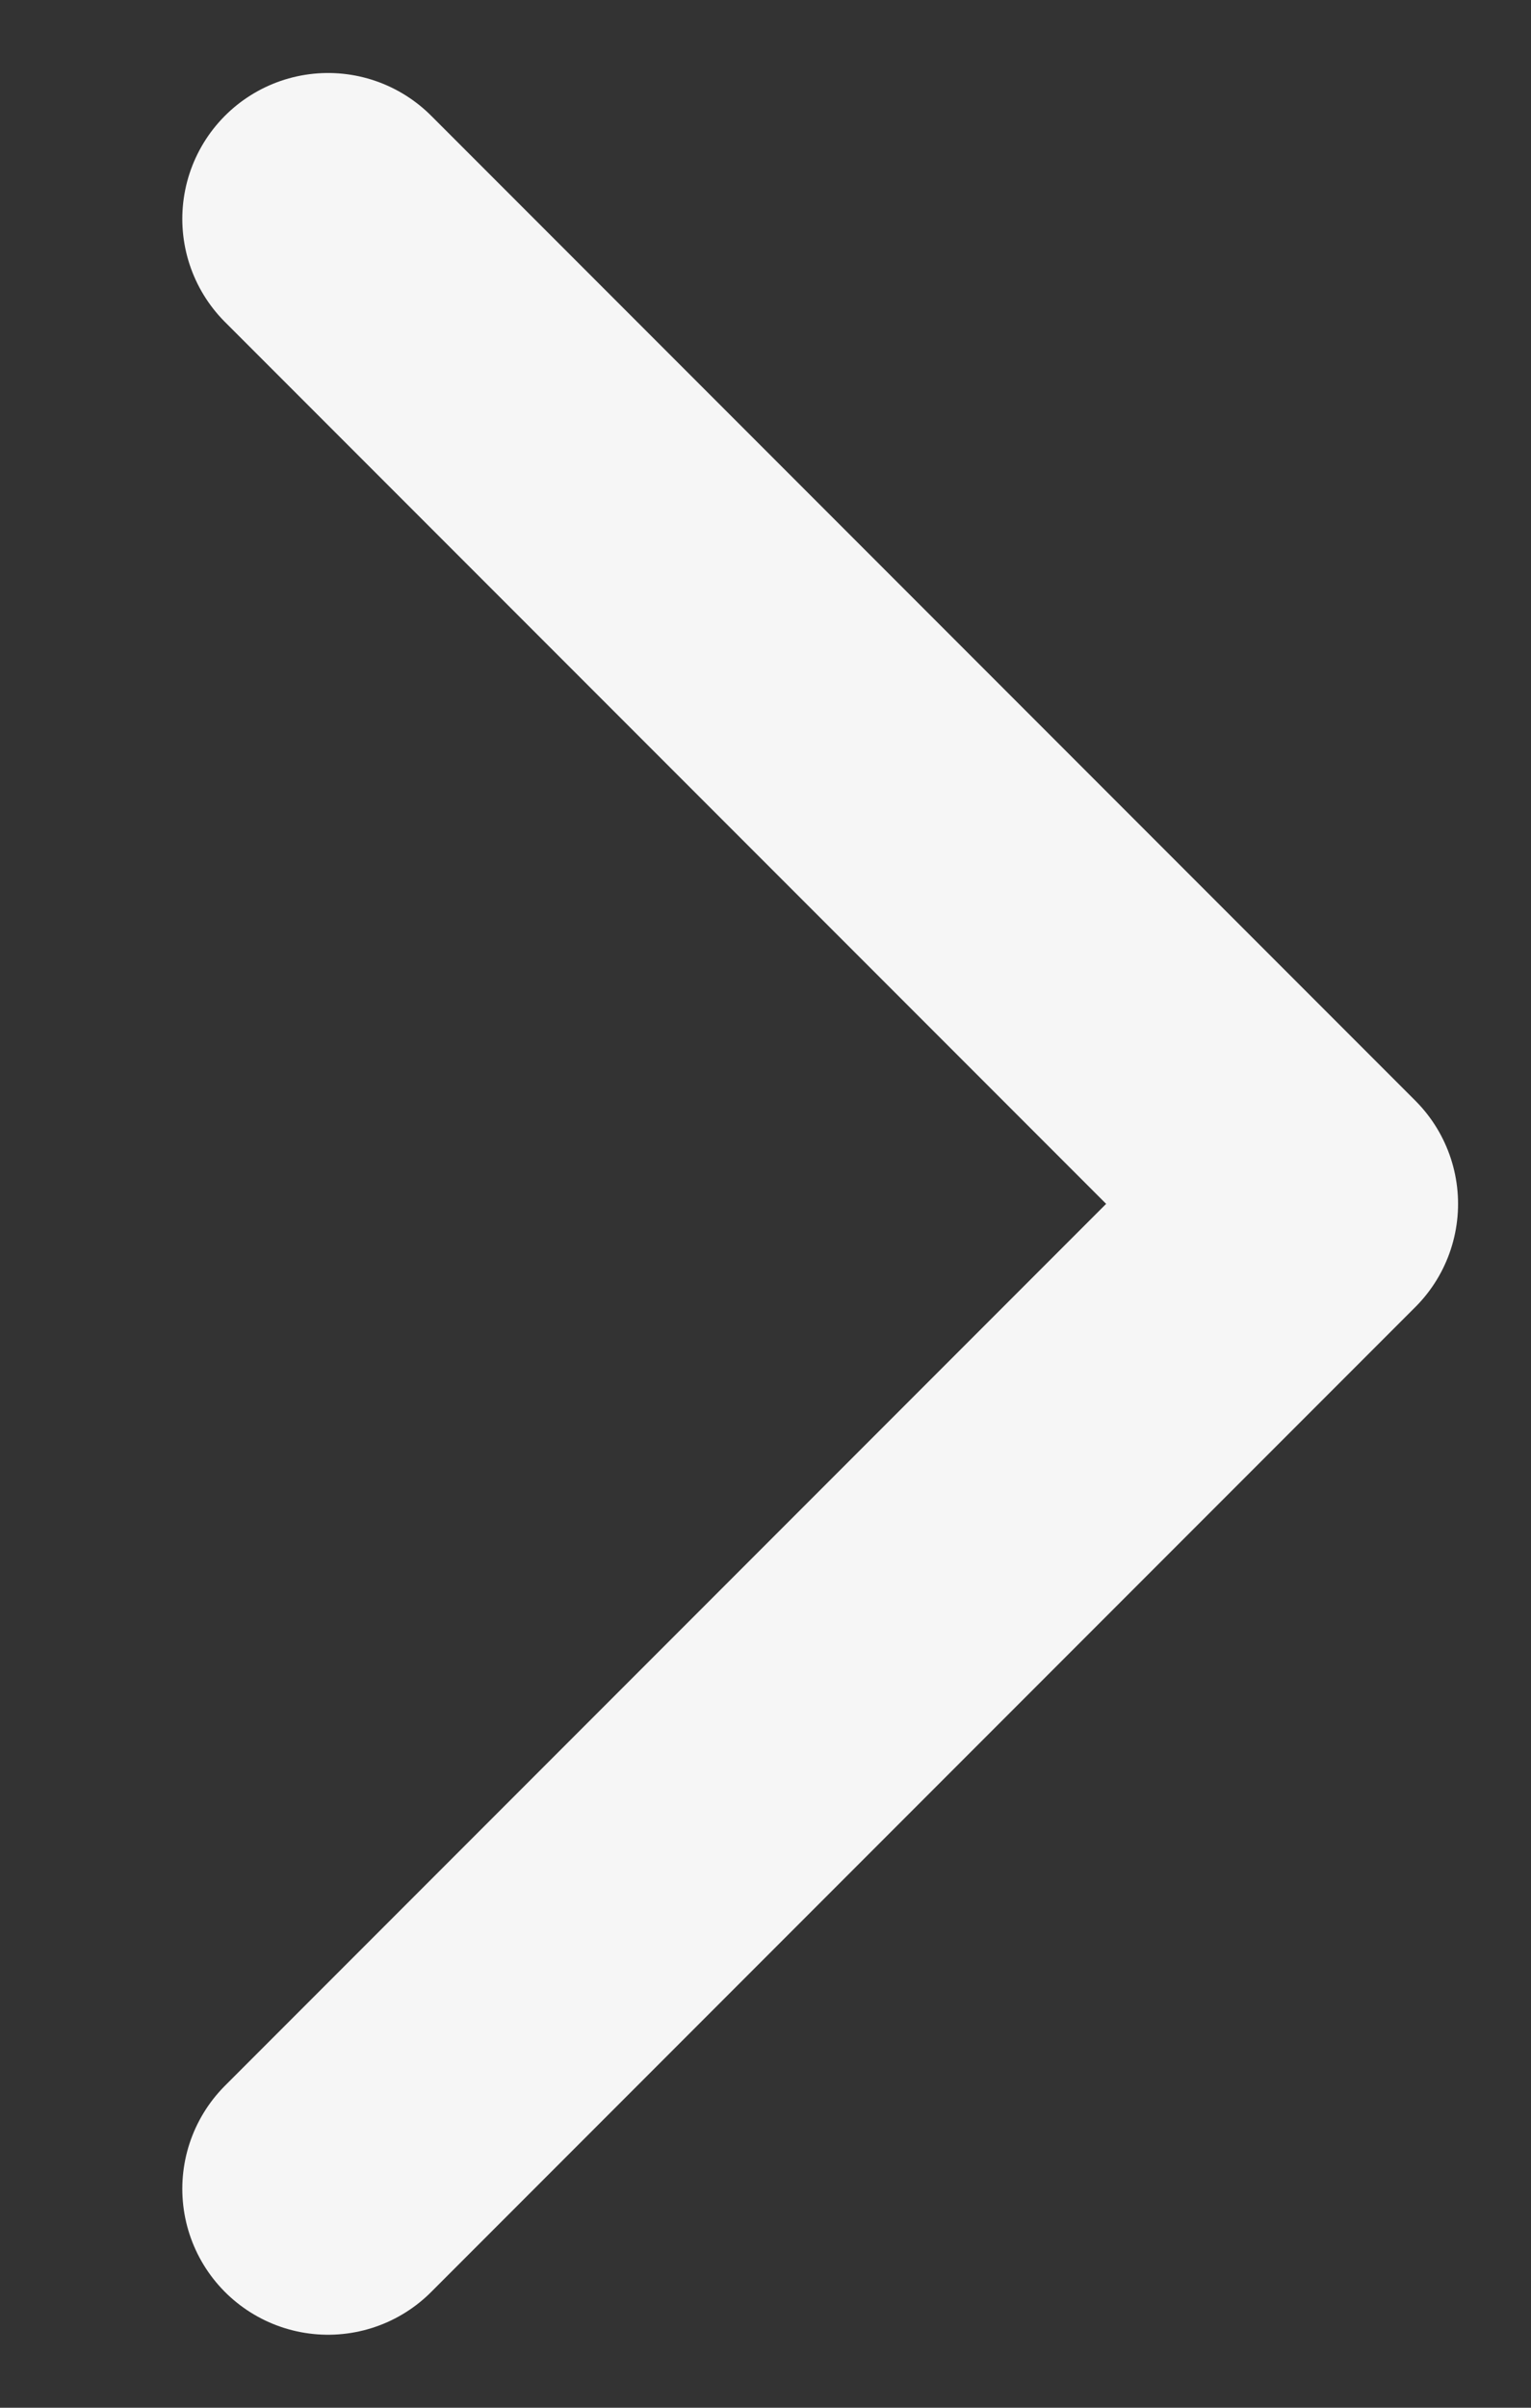 <svg width="7" height="11" viewBox="0 0 7 11" fill="none" xmlns="http://www.w3.org/2000/svg">
<rect x="0" y="0" width="7" height="11" fill="#333333" stroke="none"/>
<path d="M1.5 10L6 5.5L1.5 1" stroke="#F6F6F6" stroke-width="1.333" stroke-linecap="round" stroke-linejoin="round"/>
</svg>
